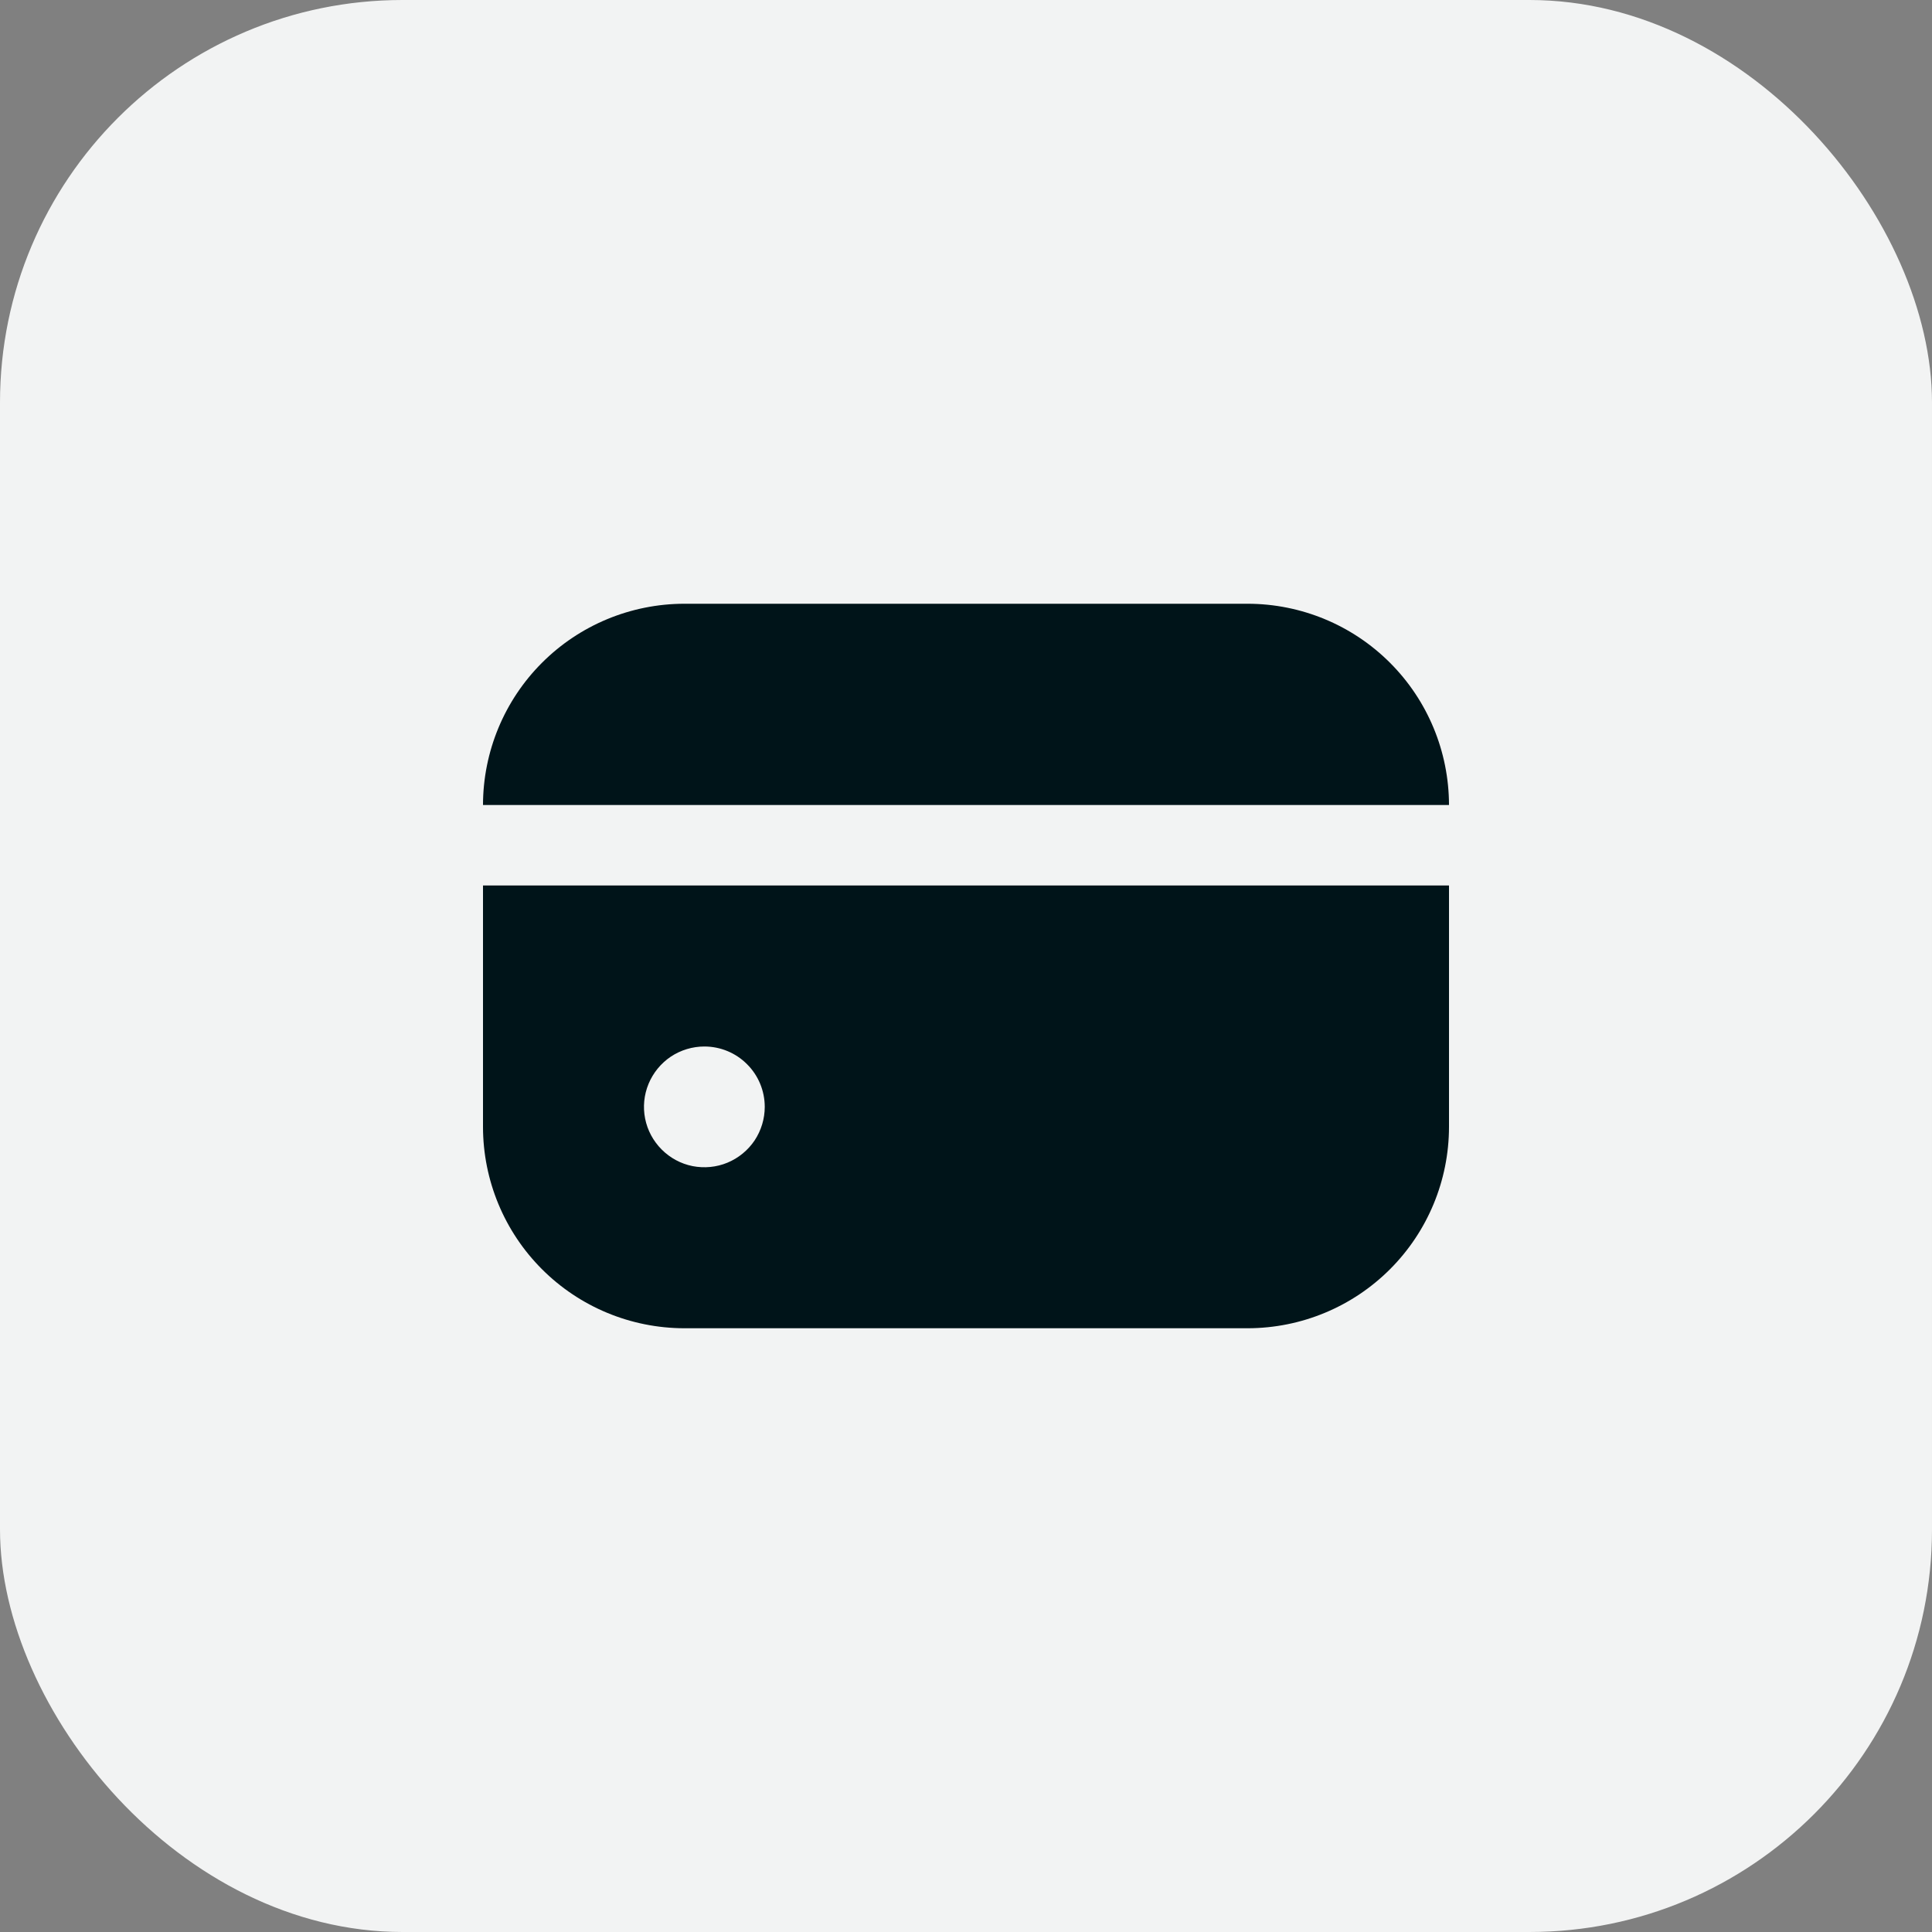 <?xml version="1.0" encoding="UTF-8"?> <svg xmlns="http://www.w3.org/2000/svg" width="24" height="24" viewBox="0 0 24 24" fill="none"><rect x="0" y="0" width="24" height="24" fill="#808080" stroke="none"/> <rect width="24" height="24" rx="5" fill="#F2F3F3"></rect> <g clip-path="url(#clip0_487_38)"> <path d="M15.5 7.5H8.5C7.837 7.501 7.202 7.764 6.733 8.233C6.264 8.702 6.001 9.337 6 10H18C17.999 9.337 17.736 8.702 17.267 8.233C16.798 7.764 16.163 7.501 15.5 7.5Z" fill="#001419"></path> <path d="M6 14C6.001 14.663 6.264 15.298 6.733 15.767C7.202 16.236 7.837 16.499 8.5 16.5H15.5C16.163 16.499 16.798 16.236 17.267 15.767C17.736 15.298 17.999 14.663 18 14V11H6V14ZM9.5 13.75C9.5 13.898 9.456 14.043 9.374 14.167C9.291 14.29 9.174 14.386 9.037 14.443C8.9 14.5 8.749 14.514 8.604 14.486C8.458 14.457 8.325 14.385 8.22 14.28C8.115 14.175 8.043 14.042 8.014 13.896C7.985 13.751 8 13.6 8.057 13.463C8.114 13.326 8.21 13.209 8.333 13.126C8.457 13.044 8.602 13 8.75 13C8.949 13 9.14 13.079 9.28 13.22C9.421 13.36 9.5 13.551 9.5 13.75Z" fill="#001419"></path> </g> <defs> <clipPath id="clip0_487_38"> <rect width="12" height="12" fill="white" transform="translate(6 6)"></rect> </clipPath> </defs> </svg> 